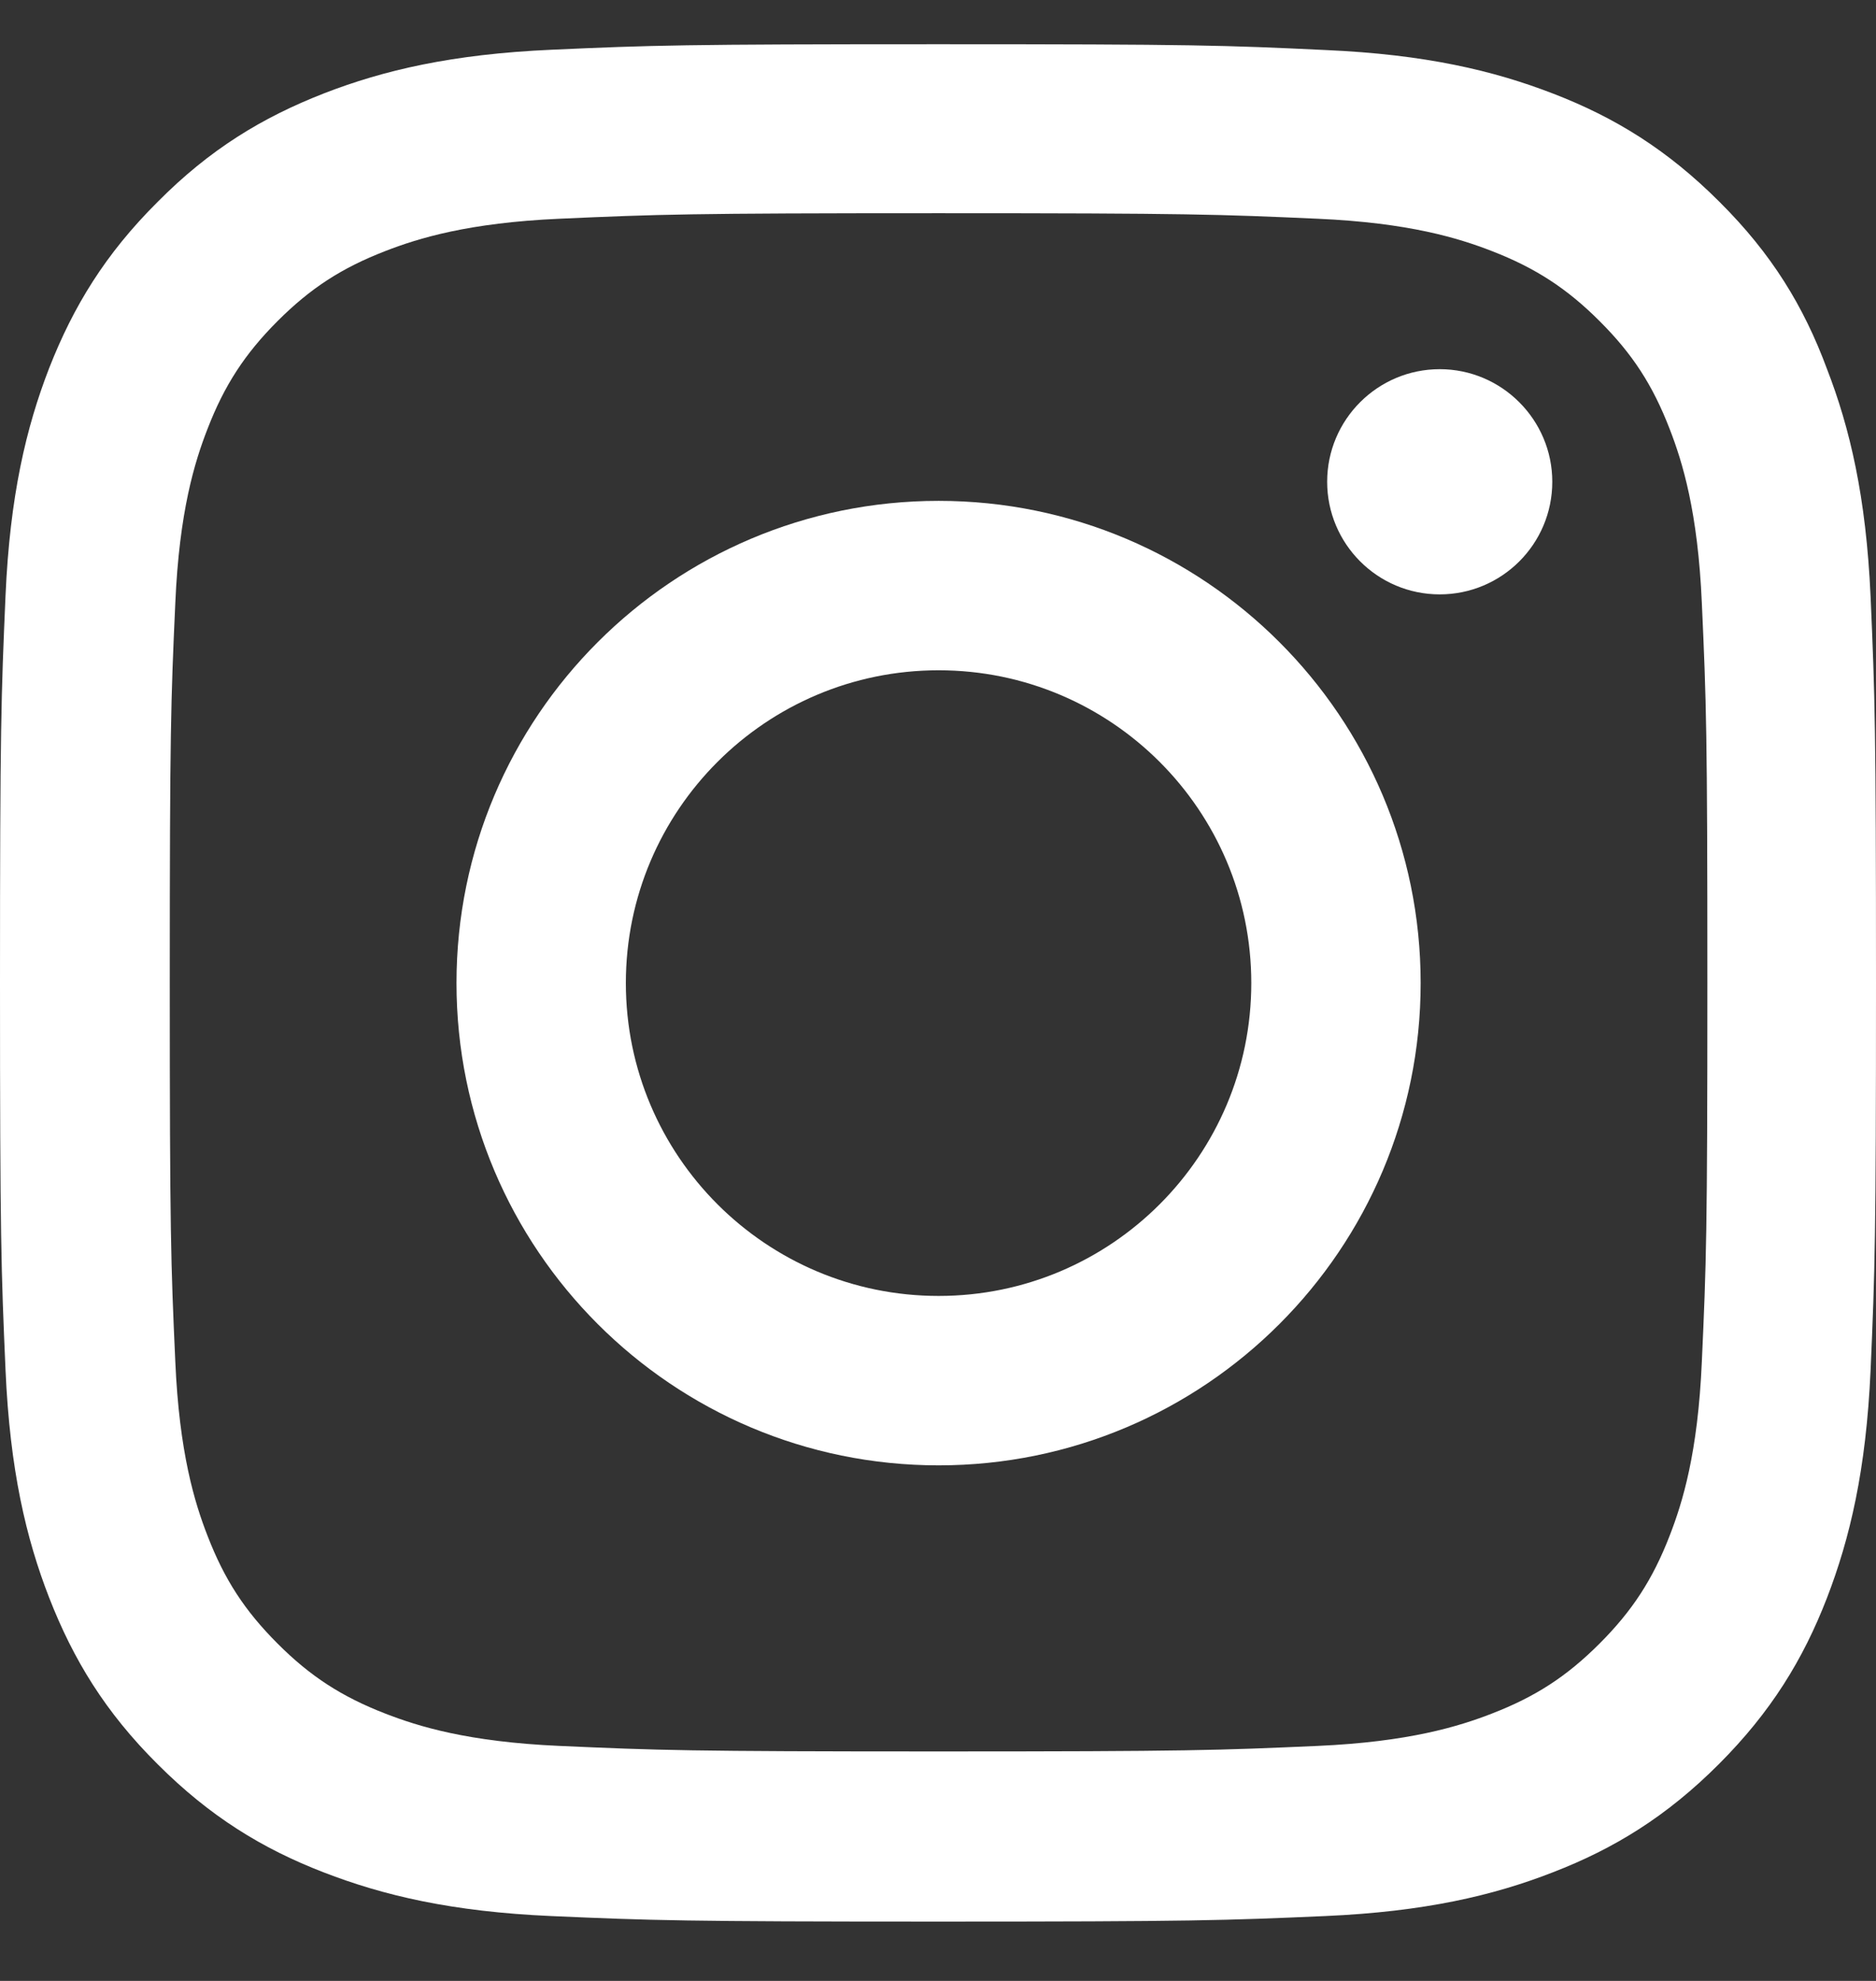 <svg width="18" height="19" viewBox="0 0 18 19" fill="none" xmlns="http://www.w3.org/2000/svg">
<rect x="0" y="0" width="18" height="19" fill="#333333" stroke="none"/>
<path d="M9.006 2.045C11.412 2.045 11.697 2.056 12.643 2.098C13.522 2.137 13.997 2.285 14.314 2.408C14.732 2.57 15.035 2.767 15.348 3.08C15.665 3.396 15.858 3.695 16.02 4.114C16.143 4.43 16.291 4.909 16.329 5.785C16.372 6.735 16.382 7.019 16.382 9.422C16.382 11.828 16.372 12.113 16.329 13.059C16.291 13.939 16.143 14.414 16.02 14.73C15.858 15.149 15.661 15.451 15.348 15.764C15.031 16.081 14.732 16.274 14.314 16.436C13.997 16.559 13.519 16.707 12.643 16.746C11.693 16.788 11.408 16.799 9.006 16.799C6.599 16.799 6.315 16.788 5.368 16.746C4.489 16.707 4.014 16.559 3.697 16.436C3.279 16.274 2.976 16.078 2.663 15.764C2.347 15.448 2.153 15.149 1.991 14.73C1.868 14.414 1.72 13.935 1.682 13.059C1.639 12.11 1.629 11.825 1.629 9.422C1.629 7.016 1.639 6.731 1.682 5.785C1.72 4.905 1.868 4.43 1.991 4.114C2.153 3.695 2.35 3.393 2.663 3.08C2.98 2.763 3.279 2.57 3.697 2.408C4.014 2.285 4.492 2.137 5.368 2.098C6.315 2.056 6.599 2.045 9.006 2.045ZM9.006 0.424C6.561 0.424 6.255 0.434 5.294 0.477C4.338 0.519 3.68 0.674 3.11 0.895C2.515 1.127 2.012 1.433 1.513 1.936C1.01 2.436 0.704 2.939 0.472 3.53C0.25 4.103 0.095 4.758 0.053 5.714C0.011 6.678 0 6.984 0 9.429C0 11.874 0.011 12.18 0.053 13.14C0.095 14.097 0.25 14.755 0.472 15.325C0.704 15.919 1.01 16.422 1.513 16.922C2.012 17.421 2.515 17.731 3.106 17.959C3.68 18.181 4.334 18.336 5.291 18.378C6.251 18.42 6.557 18.431 9.002 18.431C11.447 18.431 11.753 18.42 12.713 18.378C13.67 18.336 14.328 18.181 14.898 17.959C15.489 17.731 15.992 17.421 16.491 16.922C16.991 16.422 17.3 15.919 17.529 15.328C17.75 14.755 17.905 14.101 17.948 13.144C17.99 12.184 18 11.877 18 9.433C18 6.988 17.99 6.682 17.948 5.721C17.905 4.765 17.75 4.107 17.529 3.537C17.307 2.939 17.001 2.436 16.498 1.936C15.999 1.437 15.496 1.127 14.905 0.899C14.331 0.677 13.677 0.522 12.72 0.48C11.756 0.434 11.45 0.424 9.006 0.424Z" fill="white"/>
<path d="M9.006 4.804C6.452 4.804 4.38 6.876 4.38 9.429C4.38 11.983 6.452 14.055 9.006 14.055C11.559 14.055 13.631 11.983 13.631 9.429C13.631 6.876 11.559 4.804 9.006 4.804ZM9.006 12.43C7.349 12.43 6.005 11.086 6.005 9.429C6.005 7.773 7.349 6.429 9.006 6.429C10.662 6.429 12.006 7.773 12.006 9.429C12.006 11.086 10.662 12.43 9.006 12.43Z" fill="white"/>
<path d="M14.894 4.621C14.894 5.219 14.409 5.701 13.814 5.701C13.216 5.701 12.734 5.215 12.734 4.621C12.734 4.023 13.22 3.541 13.814 3.541C14.409 3.541 14.894 4.026 14.894 4.621Z" fill="white"/>
</svg>
